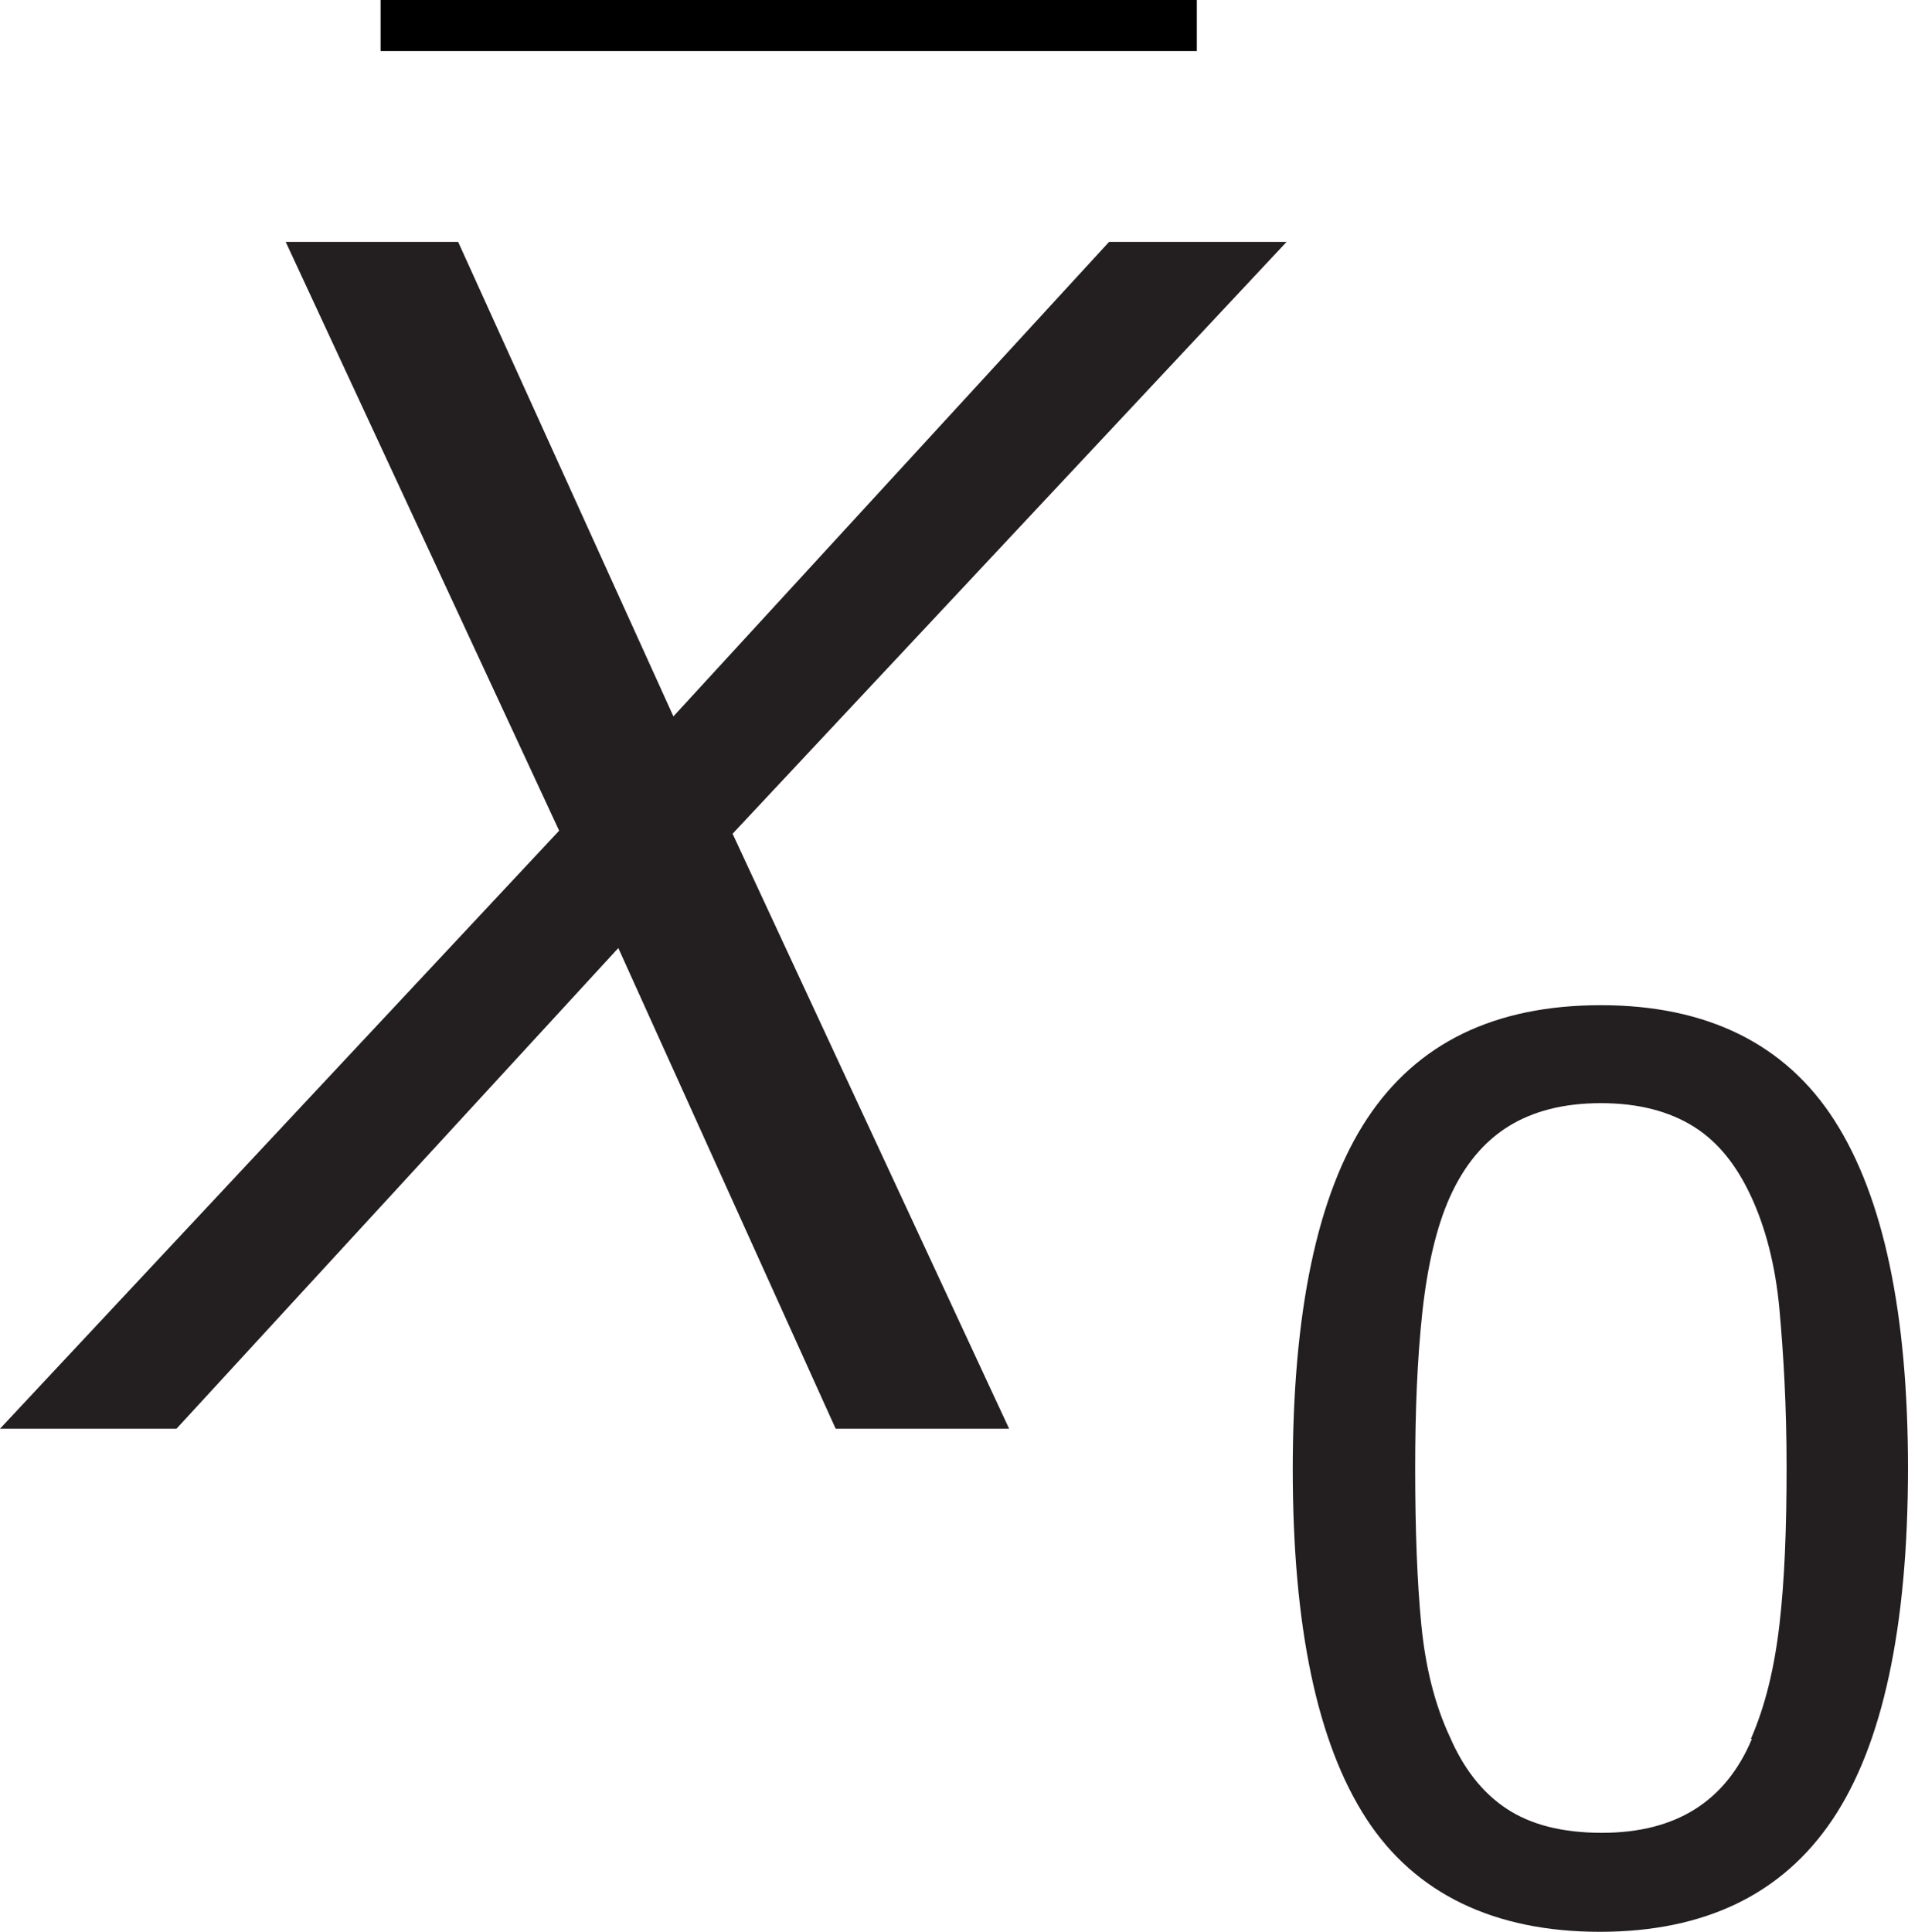 <?xml version="1.0" encoding="UTF-8"?>
<svg id="Layer_1" data-name="Layer 1" xmlns="http://www.w3.org/2000/svg" 
width="18.7px" height="18.93px" viewBox="0 0 18.7 18.93">
  <defs>
    <style>
      .cls-1 {
        fill: #231f20;
        stroke-width: 0px;
      }

      .cls-2 {
        fill: none;
        stroke: #000;
        stroke-miterlimit: 10;
        stroke-width: .5px;
      }
    </style>
  </defs>
  <line class="cls-2" x1="3.73" y1=".25" x2="11.73" y2=".25"/>
  <path class="cls-1" d="M5.48,8.14L2.8,2.37h1.69l2.11,4.65,4.27-4.65h1.74l-5.43,5.8,2.71,5.83h-1.7l-2.13-4.71L1.73,14H0l5.48-5.86Z"/>
  <path class="cls-1" d="M18.7,14.38c0,1.57-.25,2.72-.74,3.45s-1.25,1.1-2.28,1.1-1.81-.37-2.29-1.11-.72-1.88-.72-3.42.24-2.7.73-3.44,1.25-1.11,2.29-1.11,1.81.38,2.29,1.13.72,1.89.72,3.41ZM17.16,17.04c.14-.32.23-.69.28-1.12s.07-.94.07-1.54-.03-1.11-.07-1.55-.14-.81-.28-1.11c-.14-.3-.32-.53-.56-.68s-.54-.23-.91-.23-.67.08-.91.23-.43.38-.57.69c-.13.29-.22.67-.27,1.13s-.07.97-.07,1.53c0,.61.02,1.12.06,1.53s.13.78.28,1.1c.13.3.31.54.55.7s.55.24.94.24c.37,0,.67-.08.91-.23s.43-.38.56-.69Z"/>
</svg>